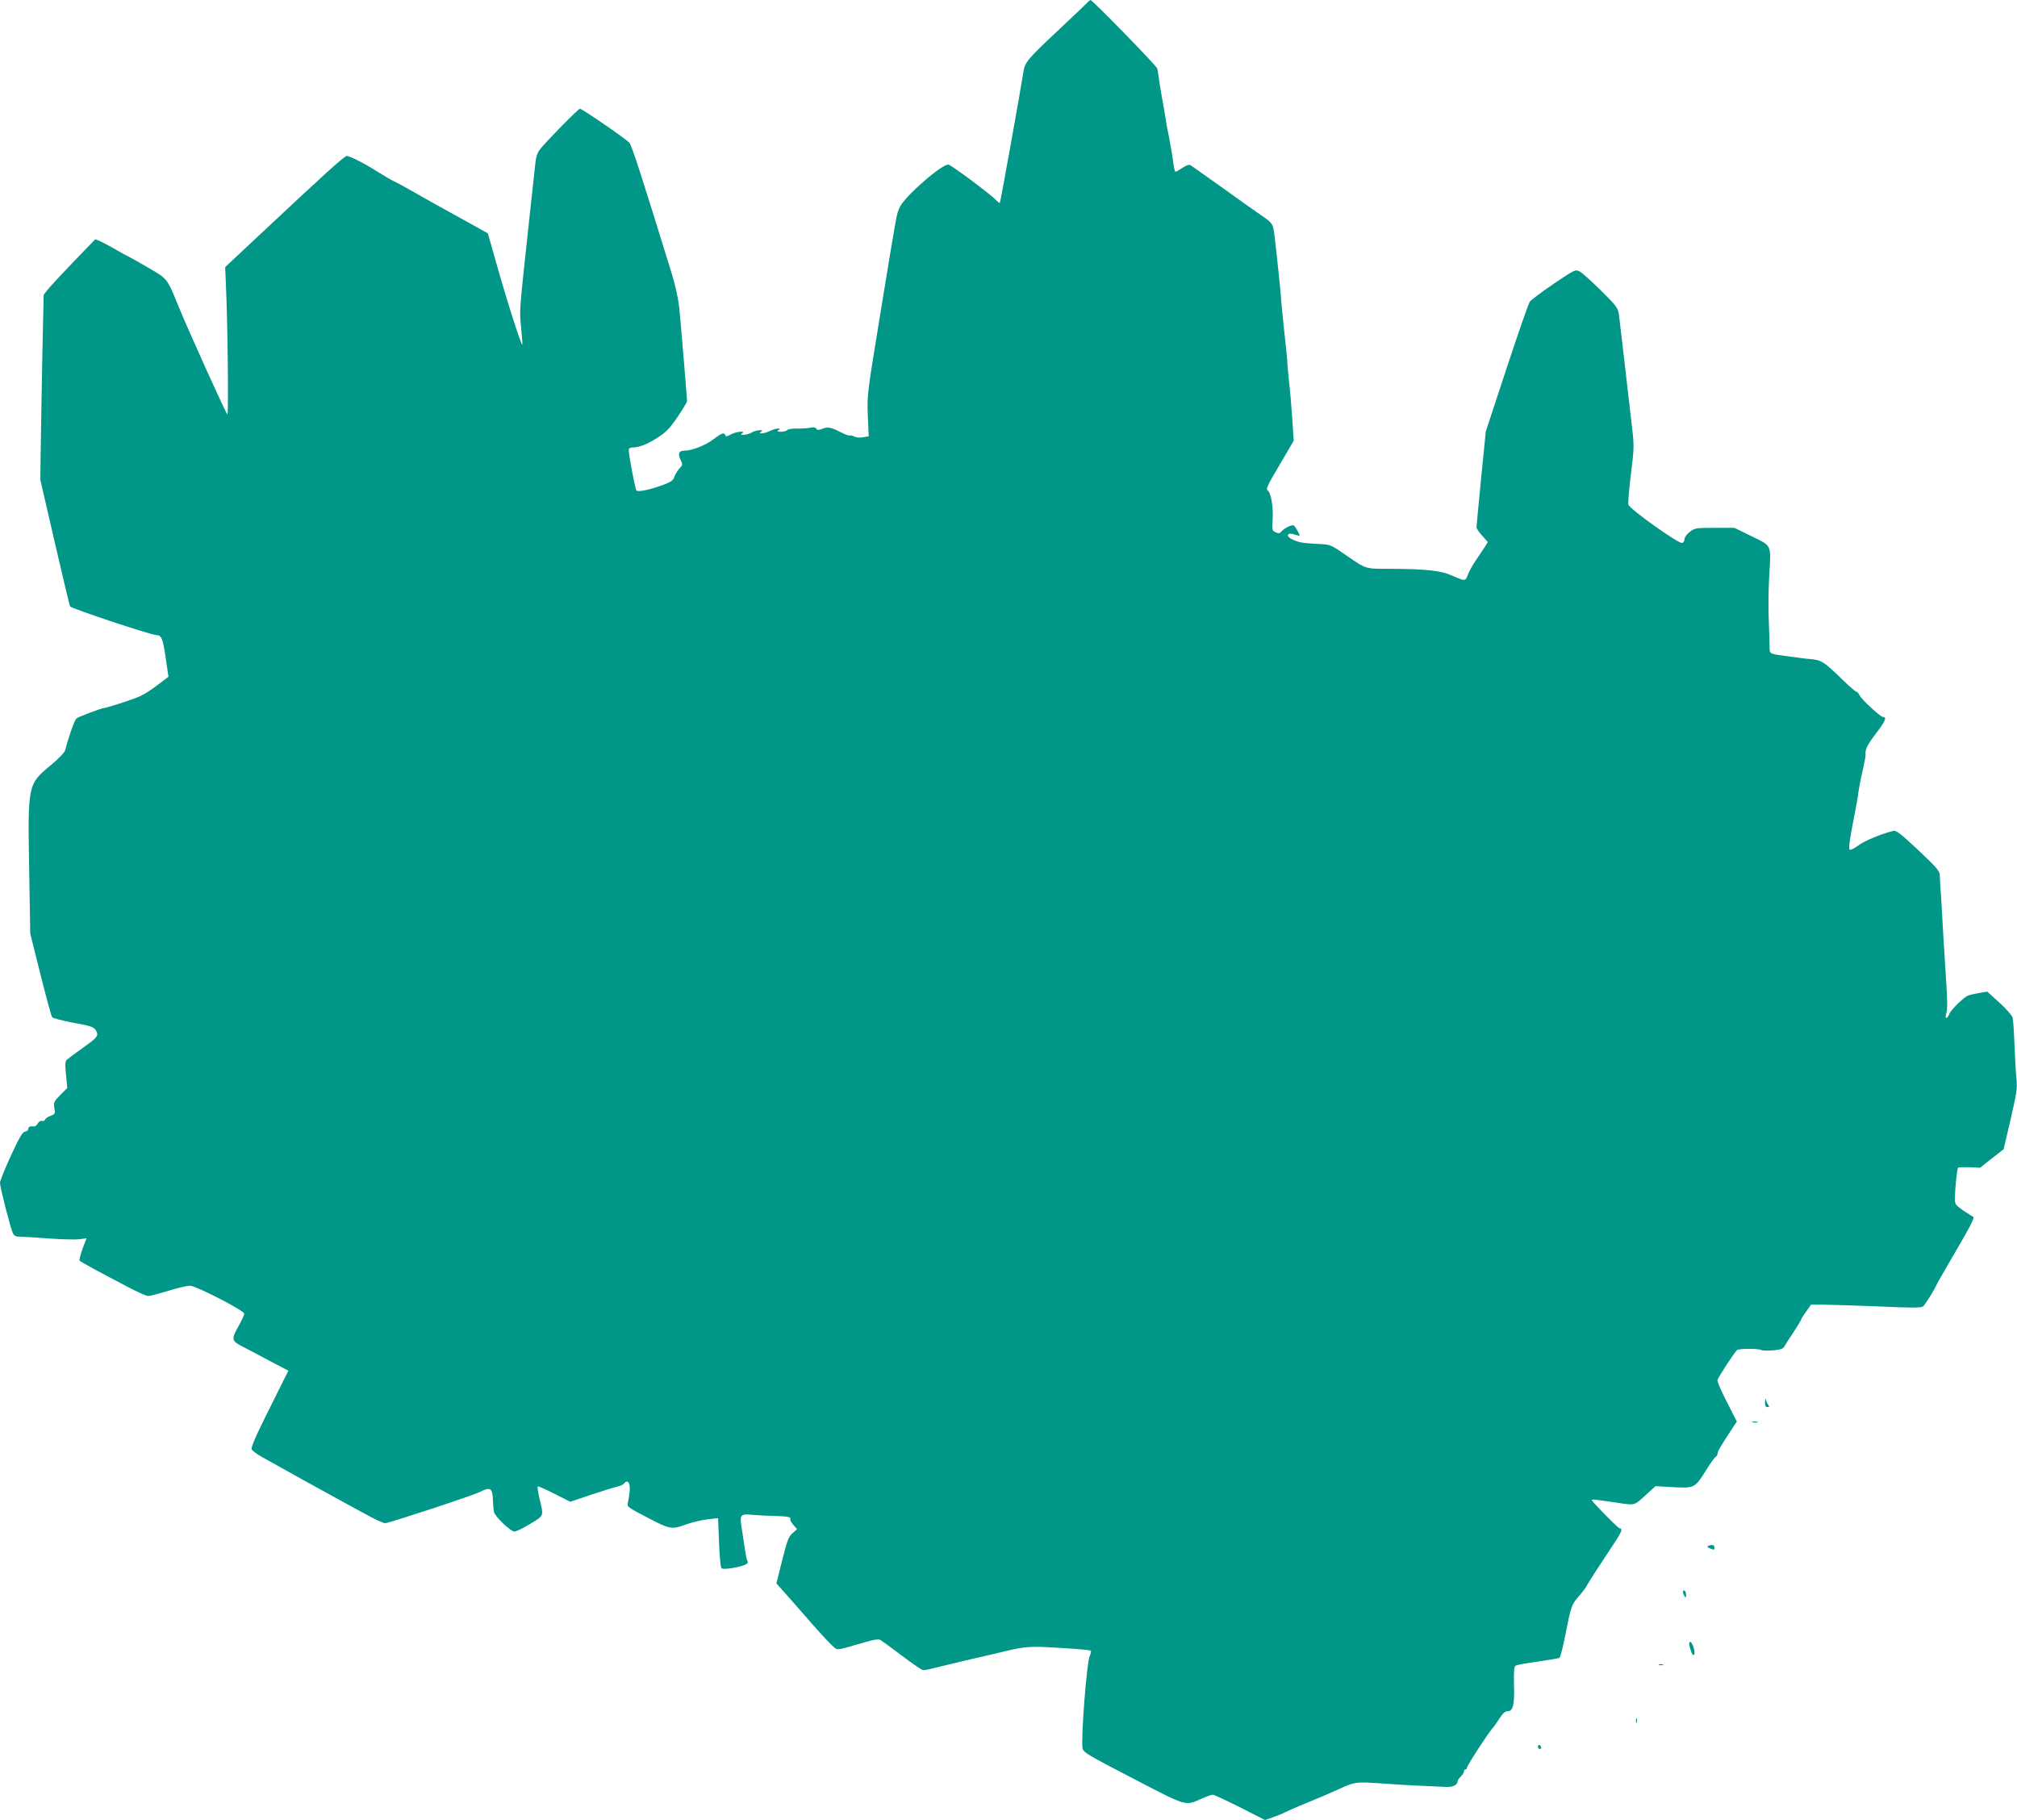 <?xml version="1.0" standalone="no"?>
<!DOCTYPE svg PUBLIC "-//W3C//DTD SVG 20010904//EN"
 "http://www.w3.org/TR/2001/REC-SVG-20010904/DTD/svg10.dtd">
<svg version="1.0" xmlns="http://www.w3.org/2000/svg"
 width="1280pt" height="1155pt" viewBox="0 0 1280 1155"
 preserveAspectRatio="xMidYMid meet">
<g transform="translate(0,1155) scale(0.1,-0.1)"
fill="#009688" stroke="none">
<path d="M6904 11537 c-6 -7 -89 -86 -185 -176 -195 -183 -215 -206 -224 -265
-20 -129 -146 -830 -150 -834 -2 -2 -14 7 -27 21 -32 34 -273 214 -298 222
-35 11 -280 -202 -310 -270 -21 -46 -14 -7 -124 -680 -82 -501 -84 -512 -79
-642 l6 -132 -36 -6 c-20 -4 -44 -2 -57 5 -12 6 -24 9 -27 6 -3 -3 -28 6 -56
20 -64 33 -85 37 -120 22 -23 -9 -31 -8 -37 2 -5 8 -18 10 -36 6 -16 -4 -54
-6 -86 -6 -31 1 -59 -4 -63 -10 -3 -5 -21 -10 -38 -10 -24 0 -28 3 -17 10 26
17 -21 12 -54 -5 -33 -17 -82 -22 -56 -5 25 16 -31 12 -60 -5 -29 -17 -85 -21
-60 -5 28 18 -40 11 -72 -7 -23 -14 -32 -15 -35 -5 -7 20 -23 14 -77 -27 -48
-37 -135 -71 -181 -71 -36 0 -45 -18 -27 -56 15 -32 15 -35 -6 -57 -12 -13
-26 -36 -32 -52 -8 -24 -22 -34 -68 -51 -86 -32 -162 -48 -173 -37 -8 8 -49
223 -49 259 0 8 10 14 23 14 43 0 94 20 161 63 54 35 77 59 126 131 33 49 60
94 60 100 0 21 -41 511 -50 598 -5 48 -25 140 -45 205 -194 629 -253 811 -270
836 -13 19 -301 217 -315 217 -10 0 -223 -217 -254 -259 -17 -22 -26 -52 -30
-99 -4 -37 -20 -186 -36 -332 -67 -621 -64 -584 -53 -698 6 -59 9 -108 8 -110
-7 -8 -104 298 -176 555 l-43 152 -115 64 c-64 35 -172 95 -240 133 -68 38
-144 81 -170 96 -25 14 -60 33 -78 41 -17 8 -57 32 -90 53 -80 51 -182 104
-202 104 -16 0 -136 -109 -584 -529 l-188 -176 5 -120 c11 -245 17 -815 9
-815 -7 0 -246 529 -309 683 -73 180 -71 177 -188 245 -59 35 -117 67 -129 73
-12 5 -49 25 -82 45 -33 19 -76 42 -95 51 l-35 15 -138 -143 c-76 -79 -150
-159 -164 -177 l-26 -33 -9 -422 c-4 -232 -9 -496 -10 -587 l-2 -165 92 -399
c51 -220 94 -402 97 -405 17 -16 510 -180 545 -181 35 -1 43 -20 61 -142 l18
-123 -26 -20 c-94 -72 -132 -96 -177 -113 -53 -21 -189 -64 -203 -65 -19 -1
-164 -55 -178 -67 -12 -10 -49 -114 -71 -200 -3 -15 -40 -53 -90 -95 -148
-122 -148 -122 -139 -655 l7 -415 65 -260 c36 -143 69 -265 74 -271 5 -6 66
-22 135 -35 106 -19 128 -26 141 -46 21 -32 13 -46 -59 -97 -76 -55 -103 -75
-122 -90 -12 -9 -14 -27 -7 -96 l8 -85 -44 -44 c-41 -42 -44 -48 -38 -83 6
-36 5 -39 -23 -49 -17 -6 -33 -17 -36 -25 -3 -7 -12 -11 -20 -8 -8 3 -19 -3
-26 -16 -6 -11 -16 -20 -23 -19 -26 3 -37 -2 -37 -15 0 -8 -9 -16 -21 -18 -16
-2 -36 -36 -90 -153 -38 -82 -69 -160 -69 -172 0 -28 67 -290 82 -320 8 -17
20 -22 47 -22 20 0 101 -5 181 -11 80 -6 166 -8 192 -5 l47 6 -25 -66 c-13
-37 -22 -70 -19 -75 5 -8 121 -71 330 -180 50 -25 97 -46 105 -45 18 1 51 10
156 41 44 13 93 24 110 24 38 0 344 -158 344 -177 0 -8 -16 -43 -35 -77 -49
-87 -47 -96 28 -134 34 -17 113 -59 174 -92 l113 -59 -121 -243 c-90 -180
-119 -247 -111 -258 5 -8 33 -29 63 -46 99 -56 447 -249 509 -282 19 -10 85
-46 145 -79 61 -34 119 -61 130 -60 34 4 557 176 600 198 65 34 80 25 83 -46
1 -33 4 -70 7 -81 7 -30 105 -124 130 -124 11 0 56 22 100 49 89 54 86 46 59
159 -9 40 -15 75 -11 78 3 3 50 -18 105 -46 l101 -51 133 45 c73 24 147 47
165 51 17 3 37 12 43 20 24 28 40 6 36 -49 -3 -28 -8 -60 -11 -72 -8 -26 -4
-29 125 -96 138 -73 154 -76 238 -45 37 14 99 29 138 34 l71 8 6 -154 c3 -84
10 -158 15 -163 7 -7 33 -6 79 2 73 14 97 26 86 44 -4 6 -10 34 -14 61 -4 28
-12 84 -19 126 -18 107 -15 113 63 105 34 -3 96 -6 137 -7 85 -2 113 -7 105
-19 -3 -5 6 -21 19 -37 l24 -28 -28 -25 c-25 -21 -35 -47 -66 -172 l-37 -147
59 -66 c32 -37 109 -123 169 -193 61 -69 122 -134 136 -145 29 -21 8 -24 206
33 51 15 77 18 90 12 10 -6 72 -51 138 -101 66 -50 126 -91 134 -91 8 0 40 6
70 14 31 8 117 28 191 46 74 17 160 37 190 44 201 49 209 50 410 38 105 -6
195 -14 201 -17 5 -4 3 -17 -5 -33 -19 -37 -57 -523 -46 -587 5 -27 29 -41
320 -192 348 -181 329 -175 436 -128 31 14 63 25 70 25 8 0 85 -36 173 -80
l159 -81 48 17 c27 9 60 22 74 30 14 7 81 37 150 65 69 28 152 64 185 79 116
53 115 53 300 40 148 -10 244 -15 398 -21 38 -1 67 14 67 36 0 6 9 20 20 30
11 10 20 24 20 32 0 7 5 13 10 13 6 0 10 6 10 13 1 13 126 206 158 244 11 12
32 42 48 67 21 33 36 46 52 46 34 0 44 40 40 168 -2 86 0 115 11 121 7 5 71
16 141 26 70 10 132 20 137 24 5 3 22 69 37 146 36 182 39 192 86 245 22 25
45 56 52 70 12 23 65 105 175 271 44 66 52 89 32 89 -10 0 -170 163 -177 179
-2 7 20 5 173 -18 101 -15 96 -16 166 48 l65 59 89 -5 c165 -9 157 -13 240
119 22 35 45 67 52 71 7 4 13 15 13 23 0 13 23 52 98 166 l24 36 -63 124 c-35
68 -62 130 -60 138 3 18 111 182 125 192 14 10 138 10 153 0 6 -4 39 -5 74 -2
48 4 64 9 73 25 6 11 32 52 59 92 26 40 47 75 47 78 0 4 14 27 32 51 l31 44
71 0 c39 0 196 -5 348 -11 220 -10 280 -10 292 0 13 11 74 108 85 136 2 6 43
78 91 160 124 212 154 269 142 273 -6 2 -34 20 -64 40 -52 38 -53 38 -52 87 2
69 14 178 20 184 3 3 35 4 72 3 l68 -3 74 59 75 58 34 145 c51 220 54 239 47
309 -4 36 -9 131 -12 211 -3 80 -8 157 -12 171 -4 14 -42 57 -84 95 l-77 70
-51 -9 c-28 -5 -60 -12 -70 -16 -28 -11 -110 -91 -120 -118 -14 -36 -31 -30
-18 7 7 22 7 80 -2 207 -6 97 -13 213 -16 257 -2 44 -8 148 -13 230 -6 83 -11
164 -11 180 0 27 -20 49 -136 159 -108 101 -140 127 -157 123 -76 -18 -189
-65 -226 -94 -25 -18 -48 -30 -53 -25 -8 8 1 72 33 232 10 52 21 113 23 135 3
22 14 82 26 132 11 51 20 96 19 100 -5 33 9 64 66 138 60 78 71 105 44 105
-16 0 -136 111 -148 137 -6 13 -15 23 -20 23 -6 0 -45 34 -88 76 -115 112
-133 124 -194 130 -30 2 -65 7 -79 9 -14 2 -41 6 -60 8 -133 17 -129 16 -130
56 0 20 -2 97 -5 171 -4 74 -2 198 2 275 13 215 20 197 -110 261 l-110 54
-125 0 c-119 0 -127 -1 -159 -26 -18 -14 -33 -34 -33 -45 0 -11 -6 -22 -14
-25 -21 -8 -334 215 -342 243 -3 12 4 100 16 195 21 168 21 178 5 313 -59 515
-76 655 -81 697 -6 44 -14 55 -115 155 -60 59 -121 114 -136 121 -25 13 -31
10 -163 -79 -75 -51 -143 -102 -152 -114 -8 -11 -74 -201 -147 -422 l-132
-401 -30 -299 c-16 -164 -29 -304 -29 -310 0 -7 16 -31 36 -53 l36 -40 -18
-29 c-11 -17 -37 -56 -58 -87 -22 -32 -45 -74 -52 -94 -14 -39 -16 -40 -99 -3
-72 32 -159 41 -380 43 -178 0 -160 -5 -297 89 -88 61 -96 65 -158 68 -108 5
-133 9 -173 27 -21 9 -36 22 -34 29 4 13 17 13 55 1 24 -7 24 -7 8 24 -9 17
-20 33 -26 37 -11 7 -61 -17 -79 -39 -10 -12 -18 -13 -36 -4 -22 10 -23 15
-19 80 6 80 -11 174 -32 186 -12 7 2 37 76 161 l90 154 -10 151 c-6 83 -13
169 -16 191 -5 43 -15 141 -15 165 0 8 -9 96 -20 195 -10 99 -20 194 -20 210
-2 32 -23 238 -39 374 -11 93 -10 93 -91 148 -31 21 -141 99 -245 174 -104 74
-194 138 -201 142 -6 4 -28 -4 -49 -18 -20 -14 -40 -25 -44 -25 -4 0 -10 24
-14 54 -3 30 -15 101 -26 158 -12 57 -23 119 -25 138 -3 19 -12 73 -21 120 -8
47 -18 103 -20 125 -3 22 -7 49 -10 60 -5 18 -412 436 -424 435 -3 -1 -10 -6
-16 -13z"/>
<path d="M11201 2653 c-1 -24 3 -33 15 -33 12 0 14 3 6 13 -5 6 -12 21 -15 32
-3 13 -5 9 -6 -12z"/>
<path d="M11123 2523 c9 -2 23 -2 30 0 6 3 -1 5 -18 5 -16 0 -22 -2 -12 -5z"/>
<path d="M10847 1741 c-17 -6 -16 -8 7 -19 21 -9 26 -9 26 3 0 19 -11 24 -33
16z"/>
<path d="M10680 1448 c0 -7 5 -20 10 -28 8 -12 10 -11 10 7 0 12 -4 25 -10 28
-5 3 -10 0 -10 -7z"/>
<path d="M10720 1116 c0 -7 5 -28 11 -45 16 -45 31 -24 17 22 -11 36 -28 50
-28 23z"/>
<path d="M10528 983 c6 -2 18 -2 25 0 6 3 1 5 -13 5 -14 0 -19 -2 -12 -5z"/>
<path d="M10382 630 c0 -14 2 -19 5 -12 2 6 2 18 0 25 -3 6 -5 1 -5 -13z"/>
<path d="M9760 466 c0 -9 5 -16 10 -16 6 0 10 4 10 9 0 6 -4 13 -10 16 -5 3
-10 -1 -10 -9z"/>
</g>
</svg>
